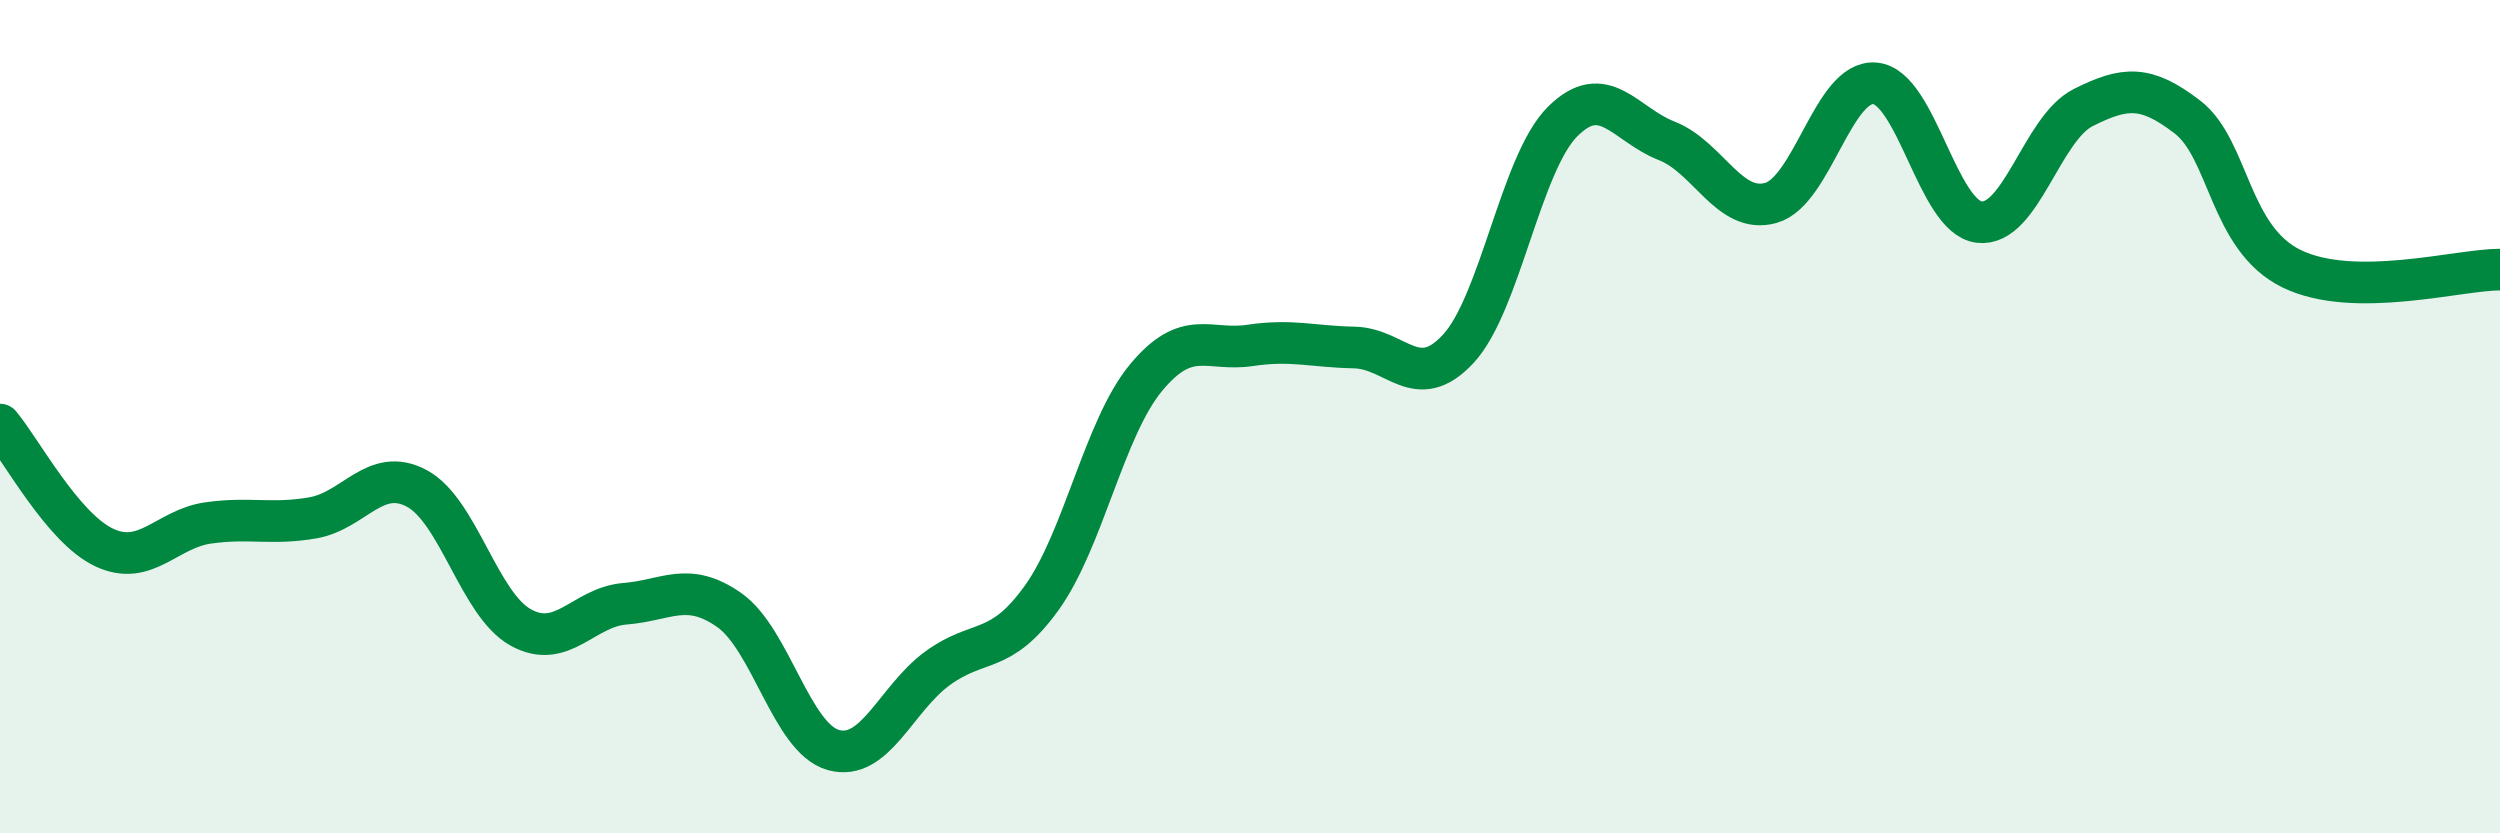 
    <svg width="60" height="20" viewBox="0 0 60 20" xmlns="http://www.w3.org/2000/svg">
      <path
        d="M 0,10.19 C 0.5,10.78 1.5,12.67 2.5,13.14 C 3.5,13.61 4,12.69 5,12.55 C 6,12.41 6.5,12.6 7.5,12.43 C 8.5,12.26 9,11.19 10,11.72 C 11,12.25 11.5,14.51 12.5,15.06 C 13.5,15.61 14,14.57 15,14.49 C 16,14.41 16.5,13.94 17.5,14.64 C 18.5,15.34 19,17.72 20,18 C 21,18.28 21.5,16.77 22.5,16.04 C 23.5,15.31 24,15.74 25,14.35 C 26,12.96 26.5,10.28 27.5,9.07 C 28.5,7.86 29,8.44 30,8.29 C 31,8.14 31.5,8.32 32.5,8.34 C 33.5,8.36 34,9.45 35,8.37 C 36,7.29 36.5,3.92 37.5,2.92 C 38.5,1.92 39,2.99 40,3.38 C 41,3.77 41.5,5.15 42.5,4.87 C 43.5,4.59 44,1.91 45,2 C 46,2.09 46.5,5.21 47.5,5.33 C 48.5,5.45 49,3.08 50,2.58 C 51,2.08 51.5,2.04 52.5,2.81 C 53.5,3.58 53.5,5.72 55,6.45 C 56.5,7.18 59,6.47 60,6.47L60 20L0 20Z"
        fill="#008740"
        opacity="0.1"
        stroke-linecap="round"
        stroke-linejoin="round"
      />
      <path
        d="M 0,10.19 C 0.5,10.78 1.5,12.67 2.5,13.14 C 3.5,13.61 4,12.69 5,12.55 C 6,12.41 6.5,12.6 7.5,12.43 C 8.5,12.26 9,11.19 10,11.72 C 11,12.25 11.5,14.51 12.5,15.06 C 13.5,15.61 14,14.57 15,14.49 C 16,14.41 16.5,13.94 17.5,14.64 C 18.5,15.34 19,17.72 20,18 C 21,18.28 21.5,16.77 22.5,16.04 C 23.5,15.31 24,15.74 25,14.35 C 26,12.96 26.5,10.28 27.5,9.07 C 28.5,7.86 29,8.44 30,8.29 C 31,8.14 31.5,8.32 32.5,8.34 C 33.5,8.36 34,9.45 35,8.37 C 36,7.29 36.5,3.92 37.5,2.92 C 38.5,1.92 39,2.99 40,3.38 C 41,3.77 41.5,5.15 42.5,4.87 C 43.5,4.59 44,1.91 45,2 C 46,2.09 46.5,5.21 47.5,5.33 C 48.5,5.45 49,3.08 50,2.58 C 51,2.08 51.5,2.04 52.5,2.81 C 53.5,3.58 53.5,5.72 55,6.45 C 56.5,7.18 59,6.47 60,6.47"
        stroke="#008740"
        stroke-width="1"
        fill="none"
        stroke-linecap="round"
        stroke-linejoin="round"
      />
    </svg>
  